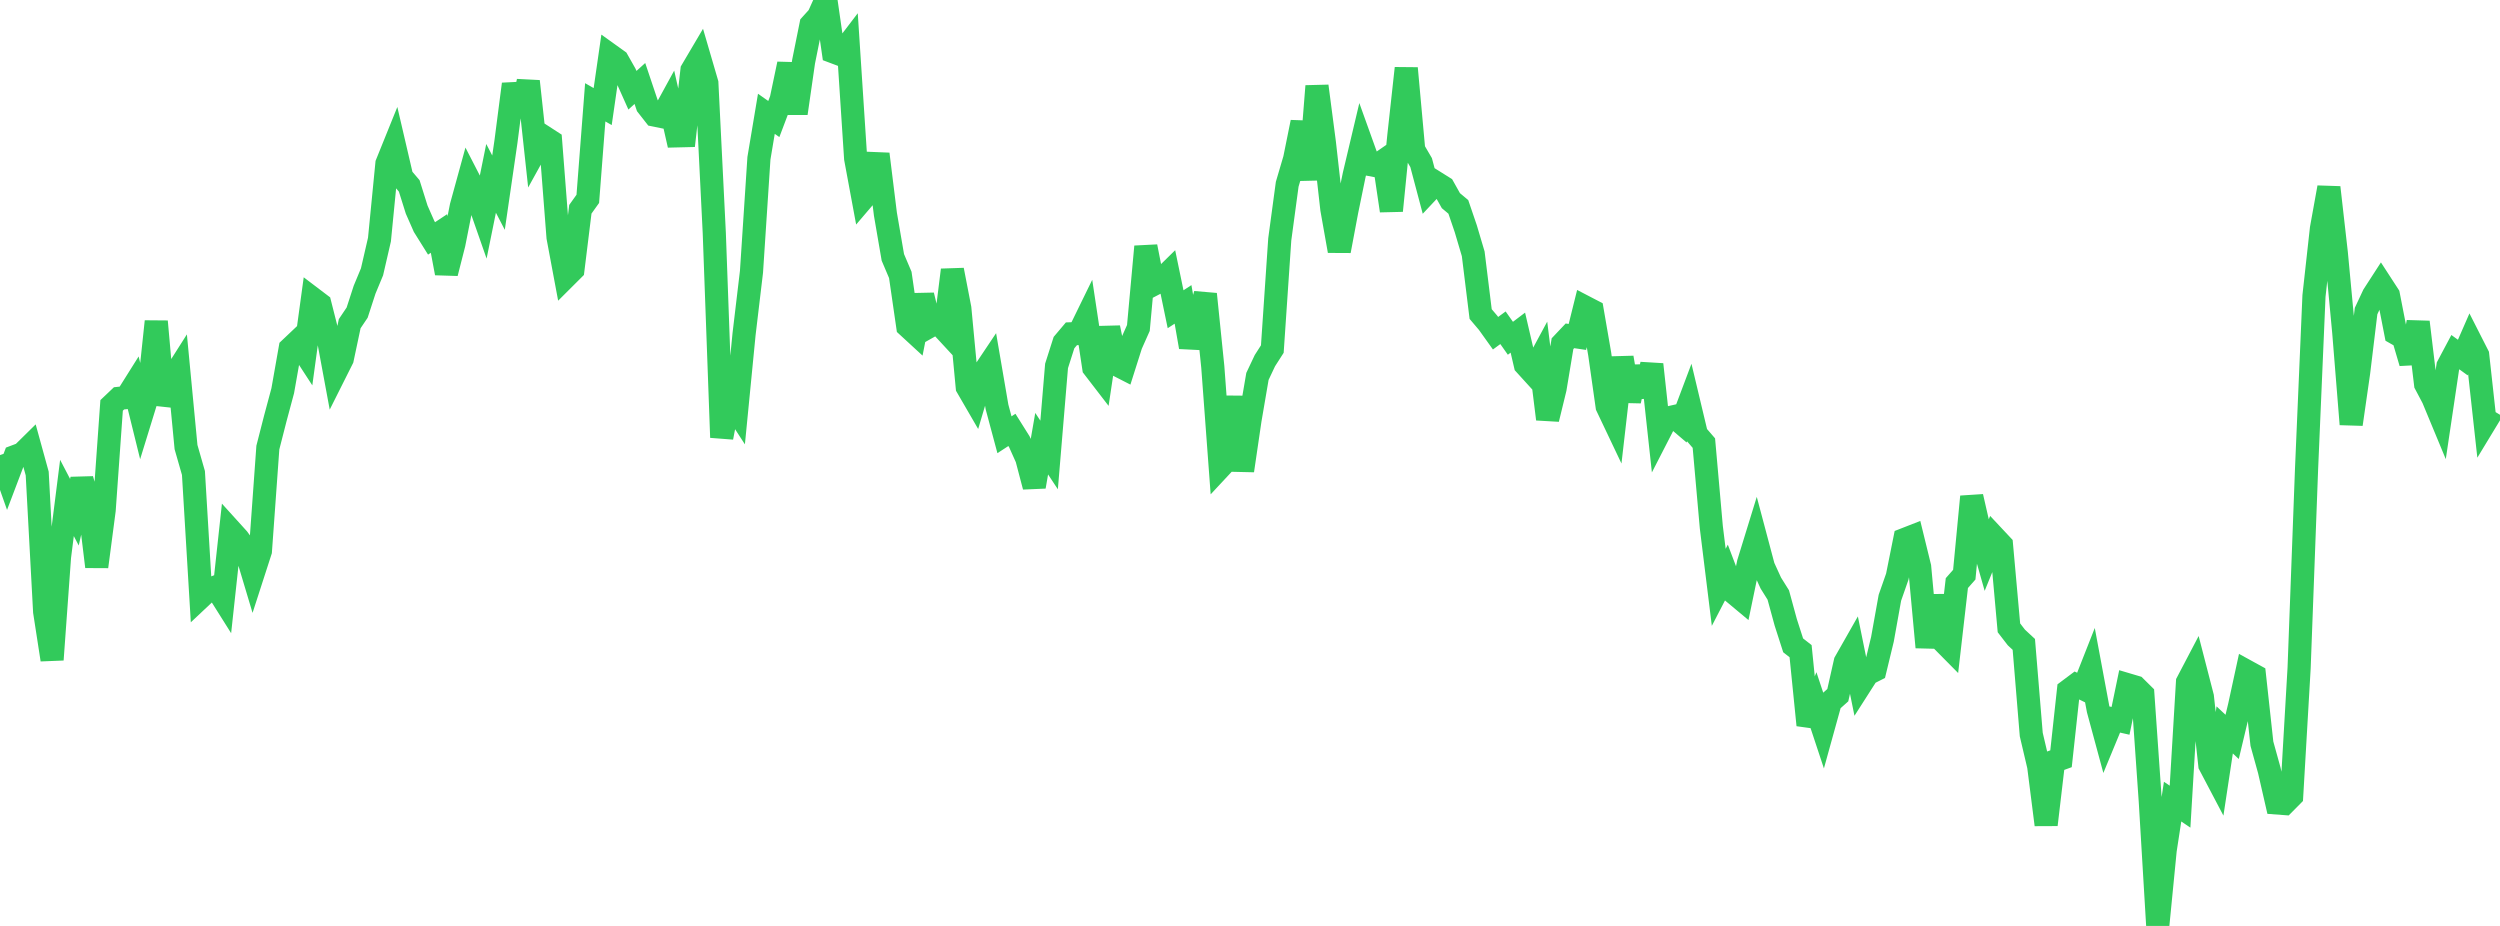 <?xml version="1.0" standalone="no"?>
<!DOCTYPE svg PUBLIC "-//W3C//DTD SVG 1.1//EN" "http://www.w3.org/Graphics/SVG/1.1/DTD/svg11.dtd">

<svg width="135" height="50" viewBox="0 0 135 50" preserveAspectRatio="none" 
  xmlns="http://www.w3.org/2000/svg"
  xmlns:xlink="http://www.w3.org/1999/xlink">


<polyline points="0.0, 24.575 0.402, 25.716 0.804, 24.656 1.205, 24.505 1.607, 24.109 2.009, 25.569 2.411, 33.031 2.812, 35.623 3.214, 30.067 3.616, 26.889 4.018, 27.659 4.42, 25.884 4.821, 27.282 5.223, 30.6 5.625, 27.54 6.027, 21.892 6.429, 21.51 6.83, 21.468 7.232, 20.828 7.634, 22.457 8.036, 21.152 8.438, 17.36 8.839, 21.848 9.241, 20.563 9.643, 19.93 10.045, 24.143 10.446, 25.542 10.848, 32.235 11.25, 31.857 11.652, 31.7 12.054, 32.339 12.455, 28.648 12.857, 29.092 13.259, 29.651 13.661, 30.994 14.062, 29.754 14.464, 24.169 14.866, 22.597 15.268, 21.099 15.67, 18.822 16.071, 18.442 16.473, 19.06 16.875, 16.119 17.277, 16.424 17.679, 18.014 18.08, 20.177 18.482, 19.376 18.884, 17.479 19.286, 16.881 19.688, 15.644 20.089, 14.679 20.491, 12.936 20.893, 8.838 21.295, 7.843 21.696, 9.566 22.098, 10.038 22.5, 11.318 22.902, 12.231 23.304, 12.874 23.705, 12.608 24.107, 14.75 24.509, 13.171 24.911, 11.14 25.312, 9.681 25.714, 10.462 26.116, 11.612 26.518, 9.631 26.92, 10.404 27.321, 7.651 27.723, 4.543 28.125, 6.267 28.527, 4.391 28.929, 8.093 29.33, 7.367 29.732, 7.627 30.134, 12.812 30.536, 14.959 30.938, 14.558 31.339, 11.301 31.741, 10.738 32.143, 5.525 32.545, 5.755 32.946, 2.976 33.348, 3.264 33.75, 3.974 34.152, 4.873 34.554, 4.508 34.955, 5.702 35.357, 6.215 35.759, 6.297 36.161, 5.562 36.562, 7.336 36.964, 7.326 37.366, 3.796 37.768, 3.115 38.17, 4.491 38.571, 12.575 38.973, 23.622 39.375, 21.535 39.777, 22.155 40.179, 18.047 40.58, 14.677 40.982, 8.548 41.384, 6.145 41.786, 6.428 42.188, 5.366 42.589, 3.455 42.991, 6.119 43.393, 3.331 43.795, 1.335 44.196, 0.893 44.598, 0.0 45.0, 2.796 45.402, 2.947 45.804, 2.42 46.205, 8.556 46.607, 10.724 47.009, 10.254 47.411, 8.319 47.812, 11.562 48.214, 13.898 48.616, 14.844 49.018, 17.617 49.42, 17.987 49.821, 15.945 50.223, 17.605 50.625, 17.378 51.027, 17.813 51.429, 14.58 51.83, 16.653 52.232, 20.904 52.634, 21.597 53.036, 20.239 53.438, 19.639 53.839, 21.977 54.241, 23.477 54.643, 23.215 55.045, 23.855 55.446, 24.748 55.848, 26.278 56.25, 23.959 56.652, 24.569 57.054, 19.759 57.455, 18.501 57.857, 18.025 58.259, 18.01 58.661, 17.187 59.062, 19.851 59.464, 20.373 59.866, 17.695 60.268, 19.67 60.67, 19.876 61.071, 18.613 61.473, 17.71 61.875, 13.316 62.277, 15.362 62.679, 15.153 63.08, 14.759 63.482, 16.699 63.884, 16.437 64.286, 18.741 64.688, 17.312 65.089, 15.883 65.491, 19.811 65.893, 25.222 66.295, 24.791 66.696, 21.43 67.098, 25.413 67.5, 22.676 67.902, 20.326 68.304, 19.475 68.705, 18.849 69.107, 12.928 69.509, 9.949 69.911, 8.582 70.312, 6.599 70.714, 9.696 71.116, 4.65 71.518, 7.718 71.92, 11.292 72.321, 13.549 72.723, 11.41 73.125, 9.453 73.527, 7.756 73.929, 8.875 74.33, 8.951 74.732, 8.672 75.134, 11.378 75.536, 7.347 75.938, 3.686 76.339, 8.093 76.741, 8.781 77.143, 10.295 77.545, 9.867 77.946, 10.118 78.348, 10.836 78.75, 11.172 79.152, 12.351 79.554, 13.707 79.955, 16.958 80.357, 17.432 80.759, 17.994 81.161, 17.699 81.562, 18.267 81.964, 17.962 82.366, 19.69 82.768, 20.132 83.17, 19.388 83.571, 22.63 83.973, 20.981 84.375, 18.56 84.777, 18.135 85.179, 18.195 85.58, 16.578 85.982, 16.787 86.384, 19.114 86.786, 21.946 87.188, 22.792 87.589, 19.313 87.991, 21.65 88.393, 19.821 88.795, 21.395 89.196, 19.68 89.598, 23.372 90.0, 22.589 90.402, 22.498 90.804, 22.841 91.205, 21.775 91.607, 23.461 92.009, 23.927 92.411, 28.467 92.812, 31.717 93.214, 30.941 93.616, 32.001 94.018, 32.336 94.42, 30.397 94.821, 29.096 95.223, 30.609 95.625, 31.486 96.027, 32.129 96.429, 33.602 96.83, 34.849 97.232, 35.163 97.634, 39.153 98.036, 38.132 98.438, 39.346 98.839, 37.898 99.241, 37.54 99.643, 35.751 100.045, 35.044 100.446, 37.015 100.848, 36.386 101.25, 36.183 101.652, 34.52 102.054, 32.279 102.455, 31.133 102.857, 29.13 103.259, 28.973 103.661, 30.614 104.062, 34.95 104.464, 32.173 104.866, 34.572 105.268, 34.978 105.67, 31.487 106.071, 31.032 106.473, 26.819 106.875, 28.575 107.277, 29.989 107.679, 29 108.08, 29.428 108.482, 33.903 108.884, 34.424 109.286, 34.797 109.688, 39.665 110.089, 41.37 110.491, 44.535 110.893, 41.12 111.295, 40.973 111.696, 37.291 112.098, 36.99 112.5, 37.186 112.902, 36.165 113.304, 38.324 113.705, 39.806 114.107, 38.834 114.509, 38.925 114.911, 36.983 115.312, 37.102 115.714, 37.5 116.116, 43.266 116.518, 50.0 116.92, 45.903 117.321, 43.288 117.723, 43.56 118.125, 36.839 118.527, 36.072 118.929, 37.63 119.33, 41.305 119.732, 42.069 120.134, 39.415 120.536, 39.793 120.938, 38.108 121.339, 36.26 121.741, 36.481 122.143, 40.16 122.545, 41.61 122.946, 43.359 123.348, 43.389 123.75, 42.983 124.152, 36.072 124.554, 25.323 124.955, 15.979 125.357, 12.346 125.759, 10.123 126.161, 13.664 126.562, 17.935 126.964, 22.909 127.366, 20.115 127.768, 16.798 128.17, 15.939 128.571, 15.319 128.973, 15.938 129.375, 17.998 129.777, 18.226 130.179, 19.59 130.58, 17.392 130.982, 20.743 131.384, 21.503 131.786, 22.472 132.188, 19.771 132.589, 19.017 132.991, 19.308 133.393, 18.387 133.795, 19.177 134.196, 22.818 134.598, 22.155" fill="none" stroke="#32ca5b" stroke-width="1.25"/>

</svg>